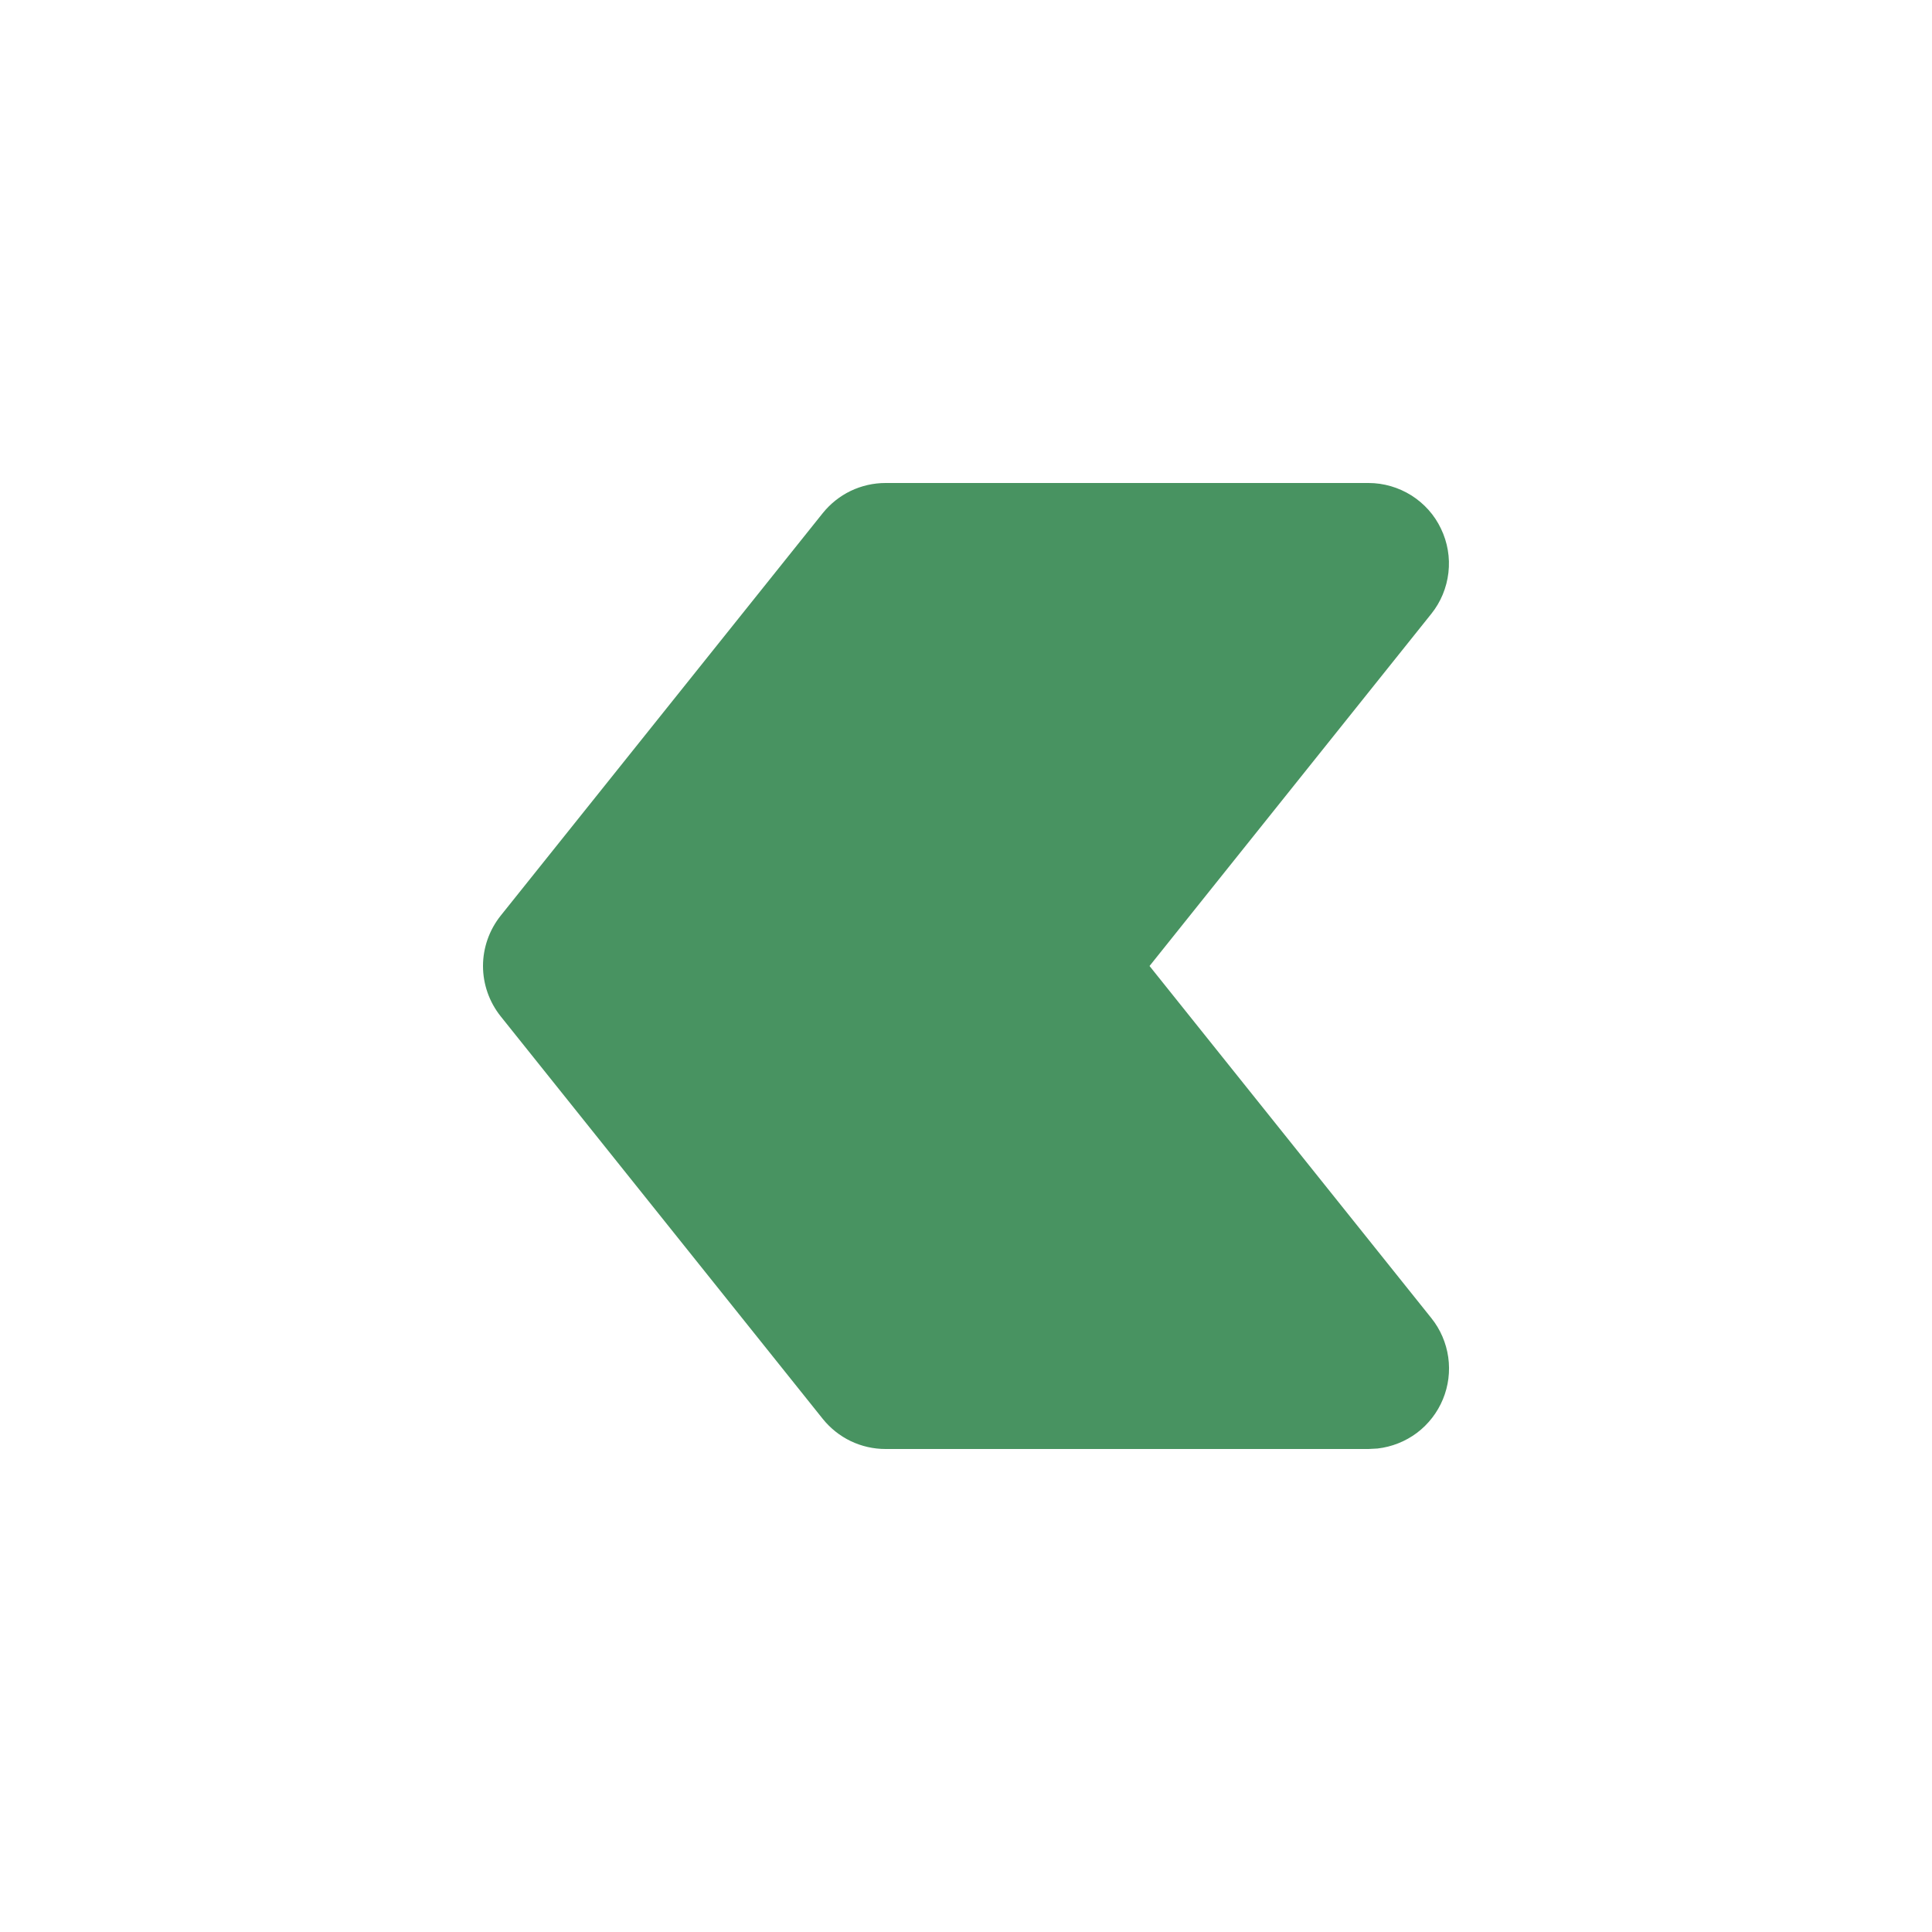 <svg width="20" height="20" viewBox="0 0 20 20" fill="none" xmlns="http://www.w3.org/2000/svg">
<g clip-path="url(#clip0_1472_1355)">
<path d="M14.167 5H9.167C9.042 5 8.919 5.028 8.806 5.082C8.694 5.136 8.595 5.215 8.517 5.312L5.183 9.479C5.065 9.627 5 9.811 5 10C5 10.189 5.065 10.373 5.183 10.521L8.517 14.688C8.595 14.785 8.694 14.864 8.806 14.918C8.919 14.972 9.042 15 9.167 15H14.167L14.26 14.995C14.408 14.978 14.549 14.922 14.668 14.833C14.787 14.743 14.88 14.623 14.937 14.485C14.994 14.347 15.013 14.197 14.992 14.049C14.971 13.902 14.911 13.762 14.818 13.646L11.9 10L14.817 6.354C14.915 6.232 14.976 6.084 14.994 5.928C15.012 5.772 14.985 5.614 14.917 5.473C14.85 5.331 14.743 5.212 14.61 5.128C14.477 5.045 14.324 5 14.167 5Z" fill="#489361"/>
</g>
<defs>
<clipPath id="clip0_1472_1355">
<rect width="20" height="20" fill="white"/>
</clipPath>
</defs>
</svg>
